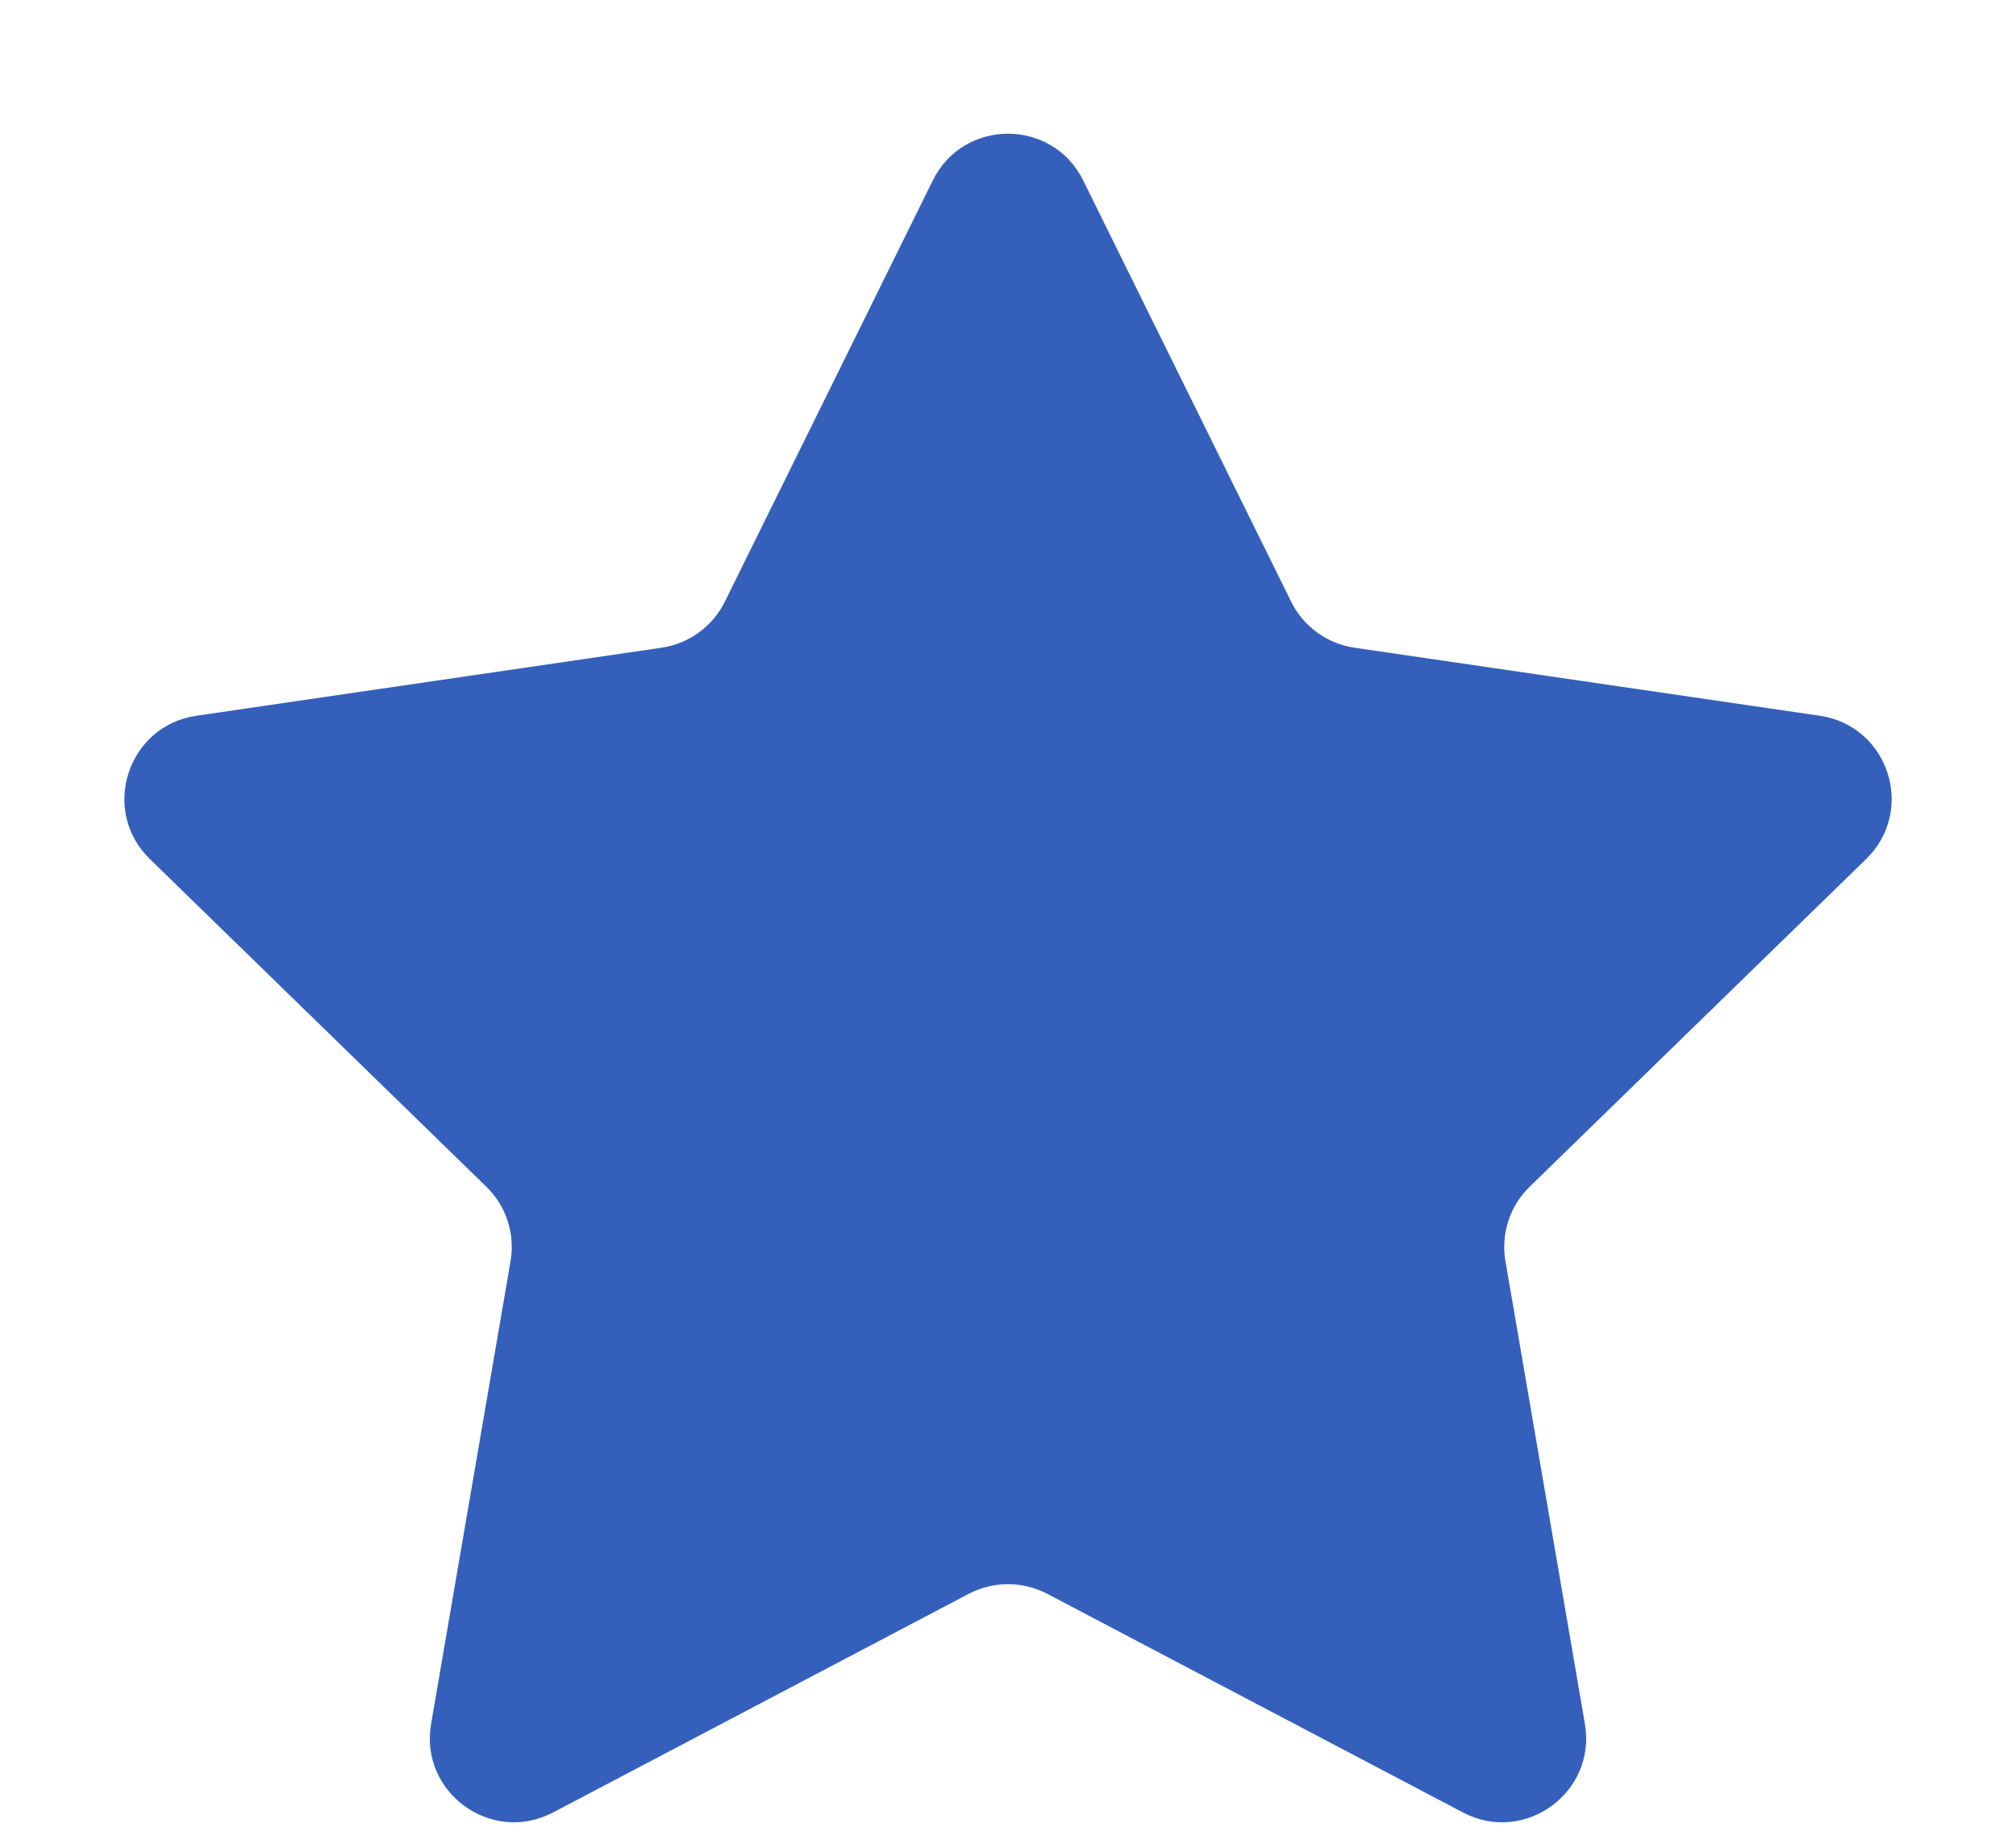 <svg width="12" height="11" viewBox="0 0 12 11" fill="none" xmlns="http://www.w3.org/2000/svg">
<path d="M5.552 1.075C5.735 0.703 6.265 0.703 6.448 1.075L7.686 3.583C7.759 3.73 7.9 3.832 8.062 3.856L10.832 4.261C11.242 4.321 11.405 4.825 11.108 5.114L9.105 7.065C8.987 7.18 8.933 7.345 8.961 7.508L9.434 10.263C9.504 10.671 9.075 10.983 8.708 10.79L6.233 9.488C6.087 9.412 5.913 9.412 5.767 9.488L3.292 10.79C2.925 10.983 2.496 10.671 2.566 10.263L3.039 7.508C3.067 7.345 3.013 7.18 2.895 7.065L0.892 5.114C0.595 4.825 0.759 4.321 1.169 4.261L3.938 3.856C4.1 3.832 4.241 3.73 4.314 3.583L5.552 1.075Z" fill="#3460BB"/>
</svg>
